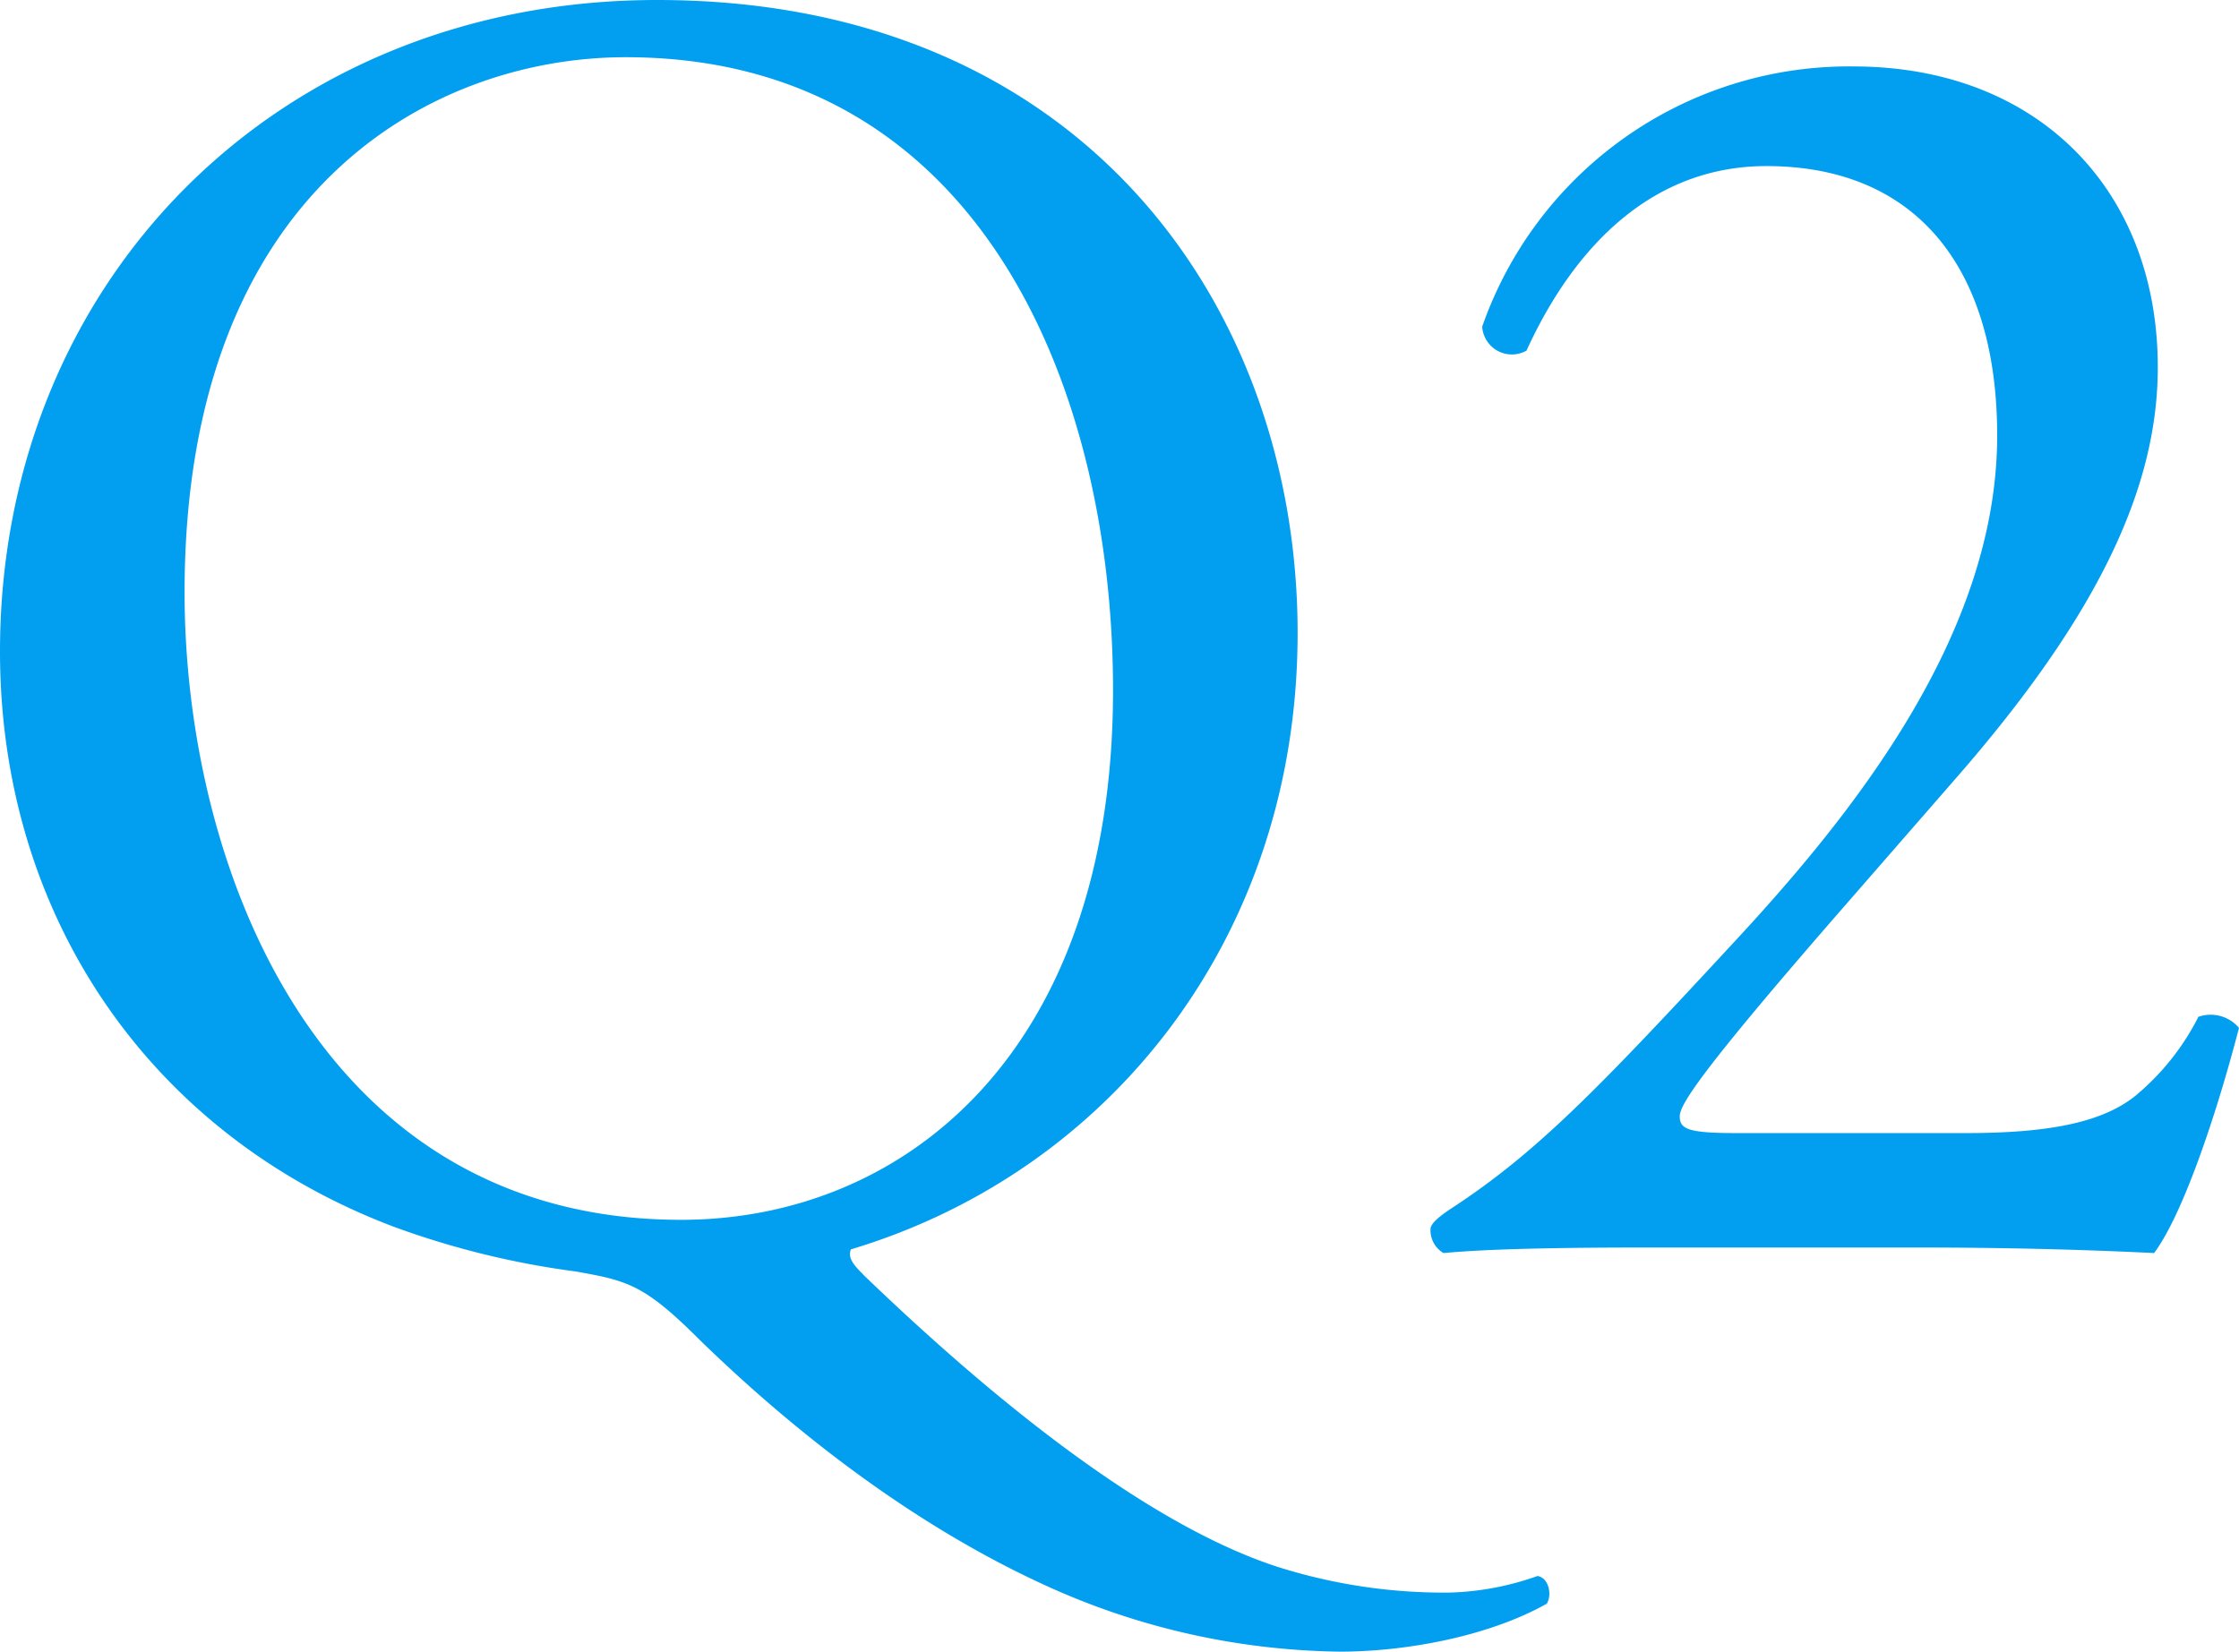 <svg xmlns="http://www.w3.org/2000/svg" width="169.819" height="125.3" viewBox="0 0 169.819 125.3">
  <title>q2-chusho</title>
  <g id="e2b3b1e3-779a-4b8c-bbbf-c3f41dff3b51" data-name="レイヤー 2">
    <g id="a55b5dc5-f82c-41e2-a991-bb1cde581435" data-name="POP-3">
      <g>
        <path d="M98.419,48.02c0,23.1-14.279,40.88-33.88,46.76-.28.7.28,1.26,1.12,2.1,7.14,6.86,20.02,18.34,31.22,21.98a41.807,41.807,0,0,0,13.02,1.96,21.584,21.584,0,0,0,6.72-1.26c.84.14,1.12,1.4.7,2.1-4.48,2.52-10.78,3.64-15.681,3.64a55.239,55.239,0,0,1-22.68-5.18c-11.48-5.32-20.72-13.44-25.899-18.48-4.2-4.2-5.46-4.48-9.38-5.18A64.443,64.443,0,0,1,29.959,93.1C11.34,86.1,0,69.44,0,49.42,0,21.42,20.999,0,49.839,0,82.179,0,98.419,23.38,98.419,48.02Zm-14,4.34c0-23.1-10.22-48.02-36.96-48.02-14.56,0-33.46,9.94-33.46,40.6,0,20.72,10.08,47.6,37.66,47.6C68.459,92.54,84.419,79.94,84.419,52.36Z" fill="#029ff0"/>
        <path d="M149.1,85.96c6.439,0,10.64-.84,13.159-3.08a18.788,18.788,0,0,0,4.48-5.74,2.81,2.81,0,0,1,3.08.84c-1.82,7-4.34,14.28-6.44,17.08-5.74-.28-11.62-.42-18.06-.42h-20.3c-7.84,0-12.46.14-15.54.42a2.014,2.014,0,0,1-.981-1.82c0-.42.7-.98,1.54-1.54,6.44-4.2,11.06-8.96,21.42-20.16,9.24-9.94,20.02-23.52,20.02-38.5,0-12.74-6.16-20.44-17.5-20.44-8.4,0-14.42,5.74-18.2,14a2.256,2.256,0,0,1-3.36-1.82A29.467,29.467,0,0,1,140.56,5.04c14,0,23.1,9.38,23.1,22.82,0,8.68-4.06,18.2-14.98,30.8l-8.539,9.8c-11.48,13.16-12.74,15.4-12.74,16.24,0,.98.7,1.26,4.34,1.26Z" fill="#029ff0"/>
      </g>
    </g>
  </g>
</svg>
